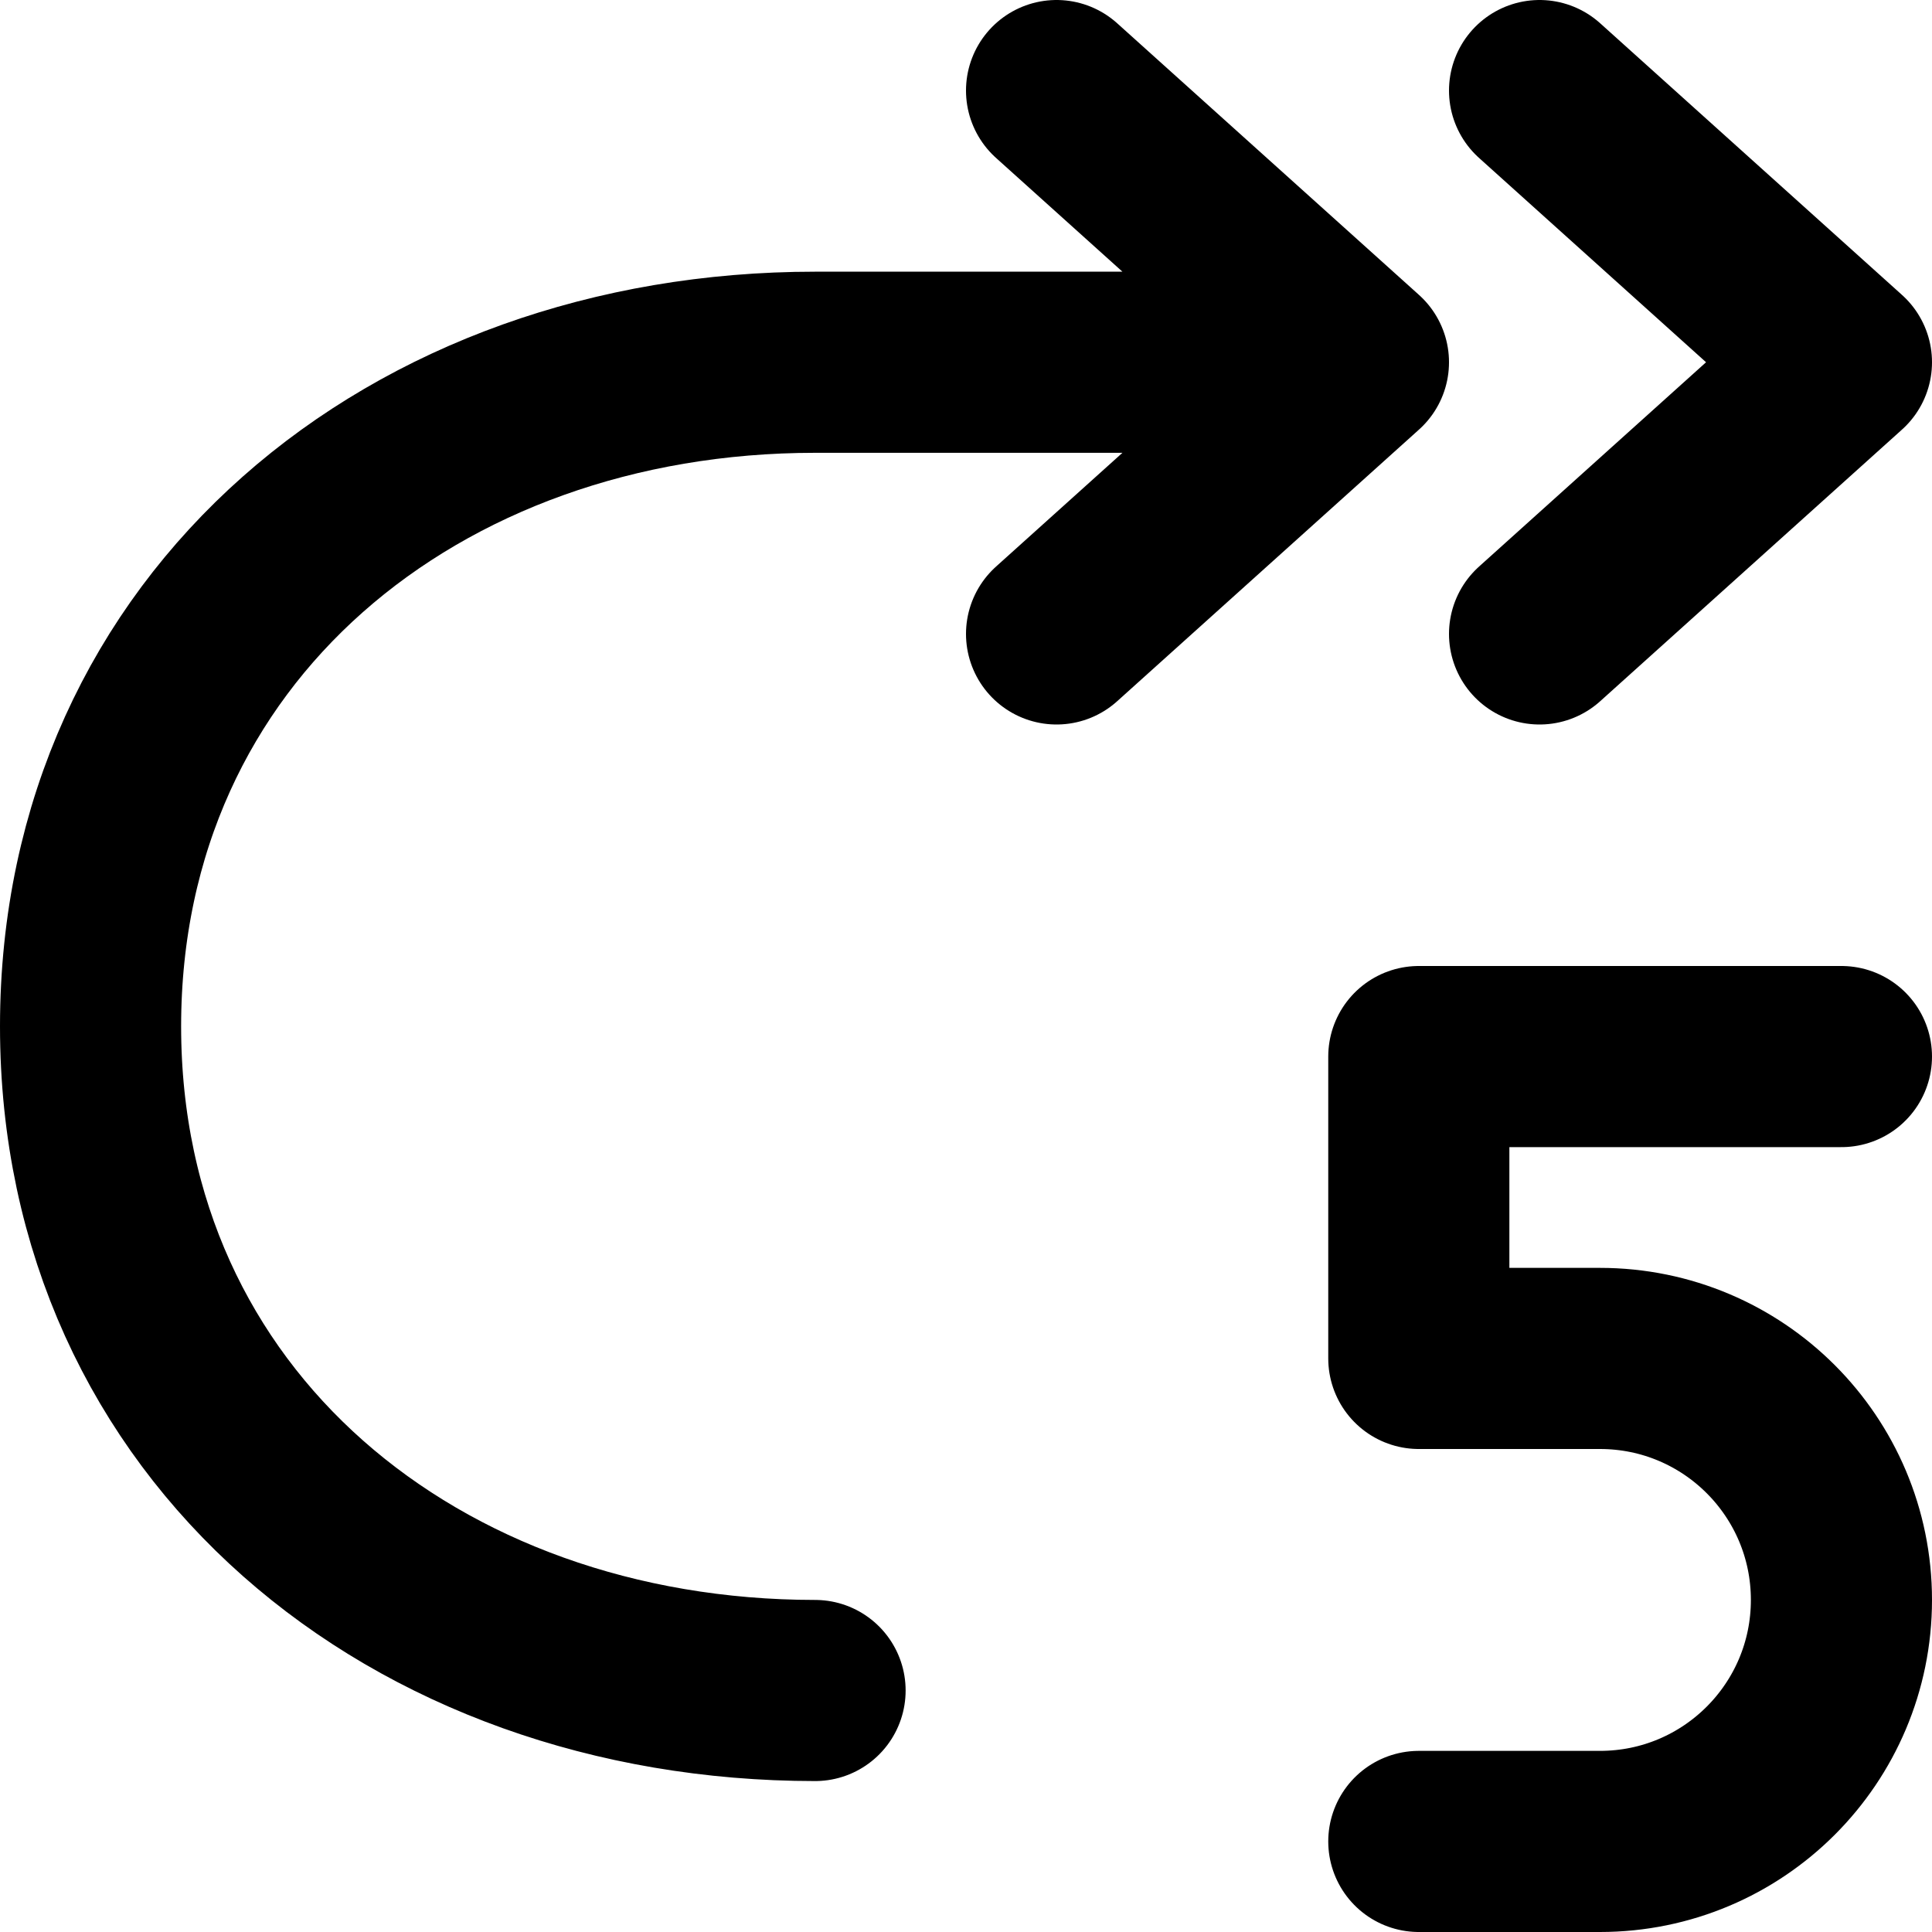 <svg width="16" height="16" viewBox="0 0 16 16" fill="none" xmlns="http://www.w3.org/2000/svg">
<path d="M11.25 3H6.75C3.436 3 0.75 5.19 0.75 8.5C0.75 11.81 3.44 13.999 6.75 14M11.25 3L8.75 5.25M11.25 3L8.75 0.75M12.75 5.25L15.25 3L12.75 0.75M15.25 8.75H11.75V11.25H13.25C14.355 11.25 15.25 12.145 15.25 13.25C15.25 14.355 14.355 15.25 13.25 15.25H11.75" stroke="currentColor" stroke-width="1.5" stroke-linecap="round" stroke-linejoin="round"/>
</svg>
